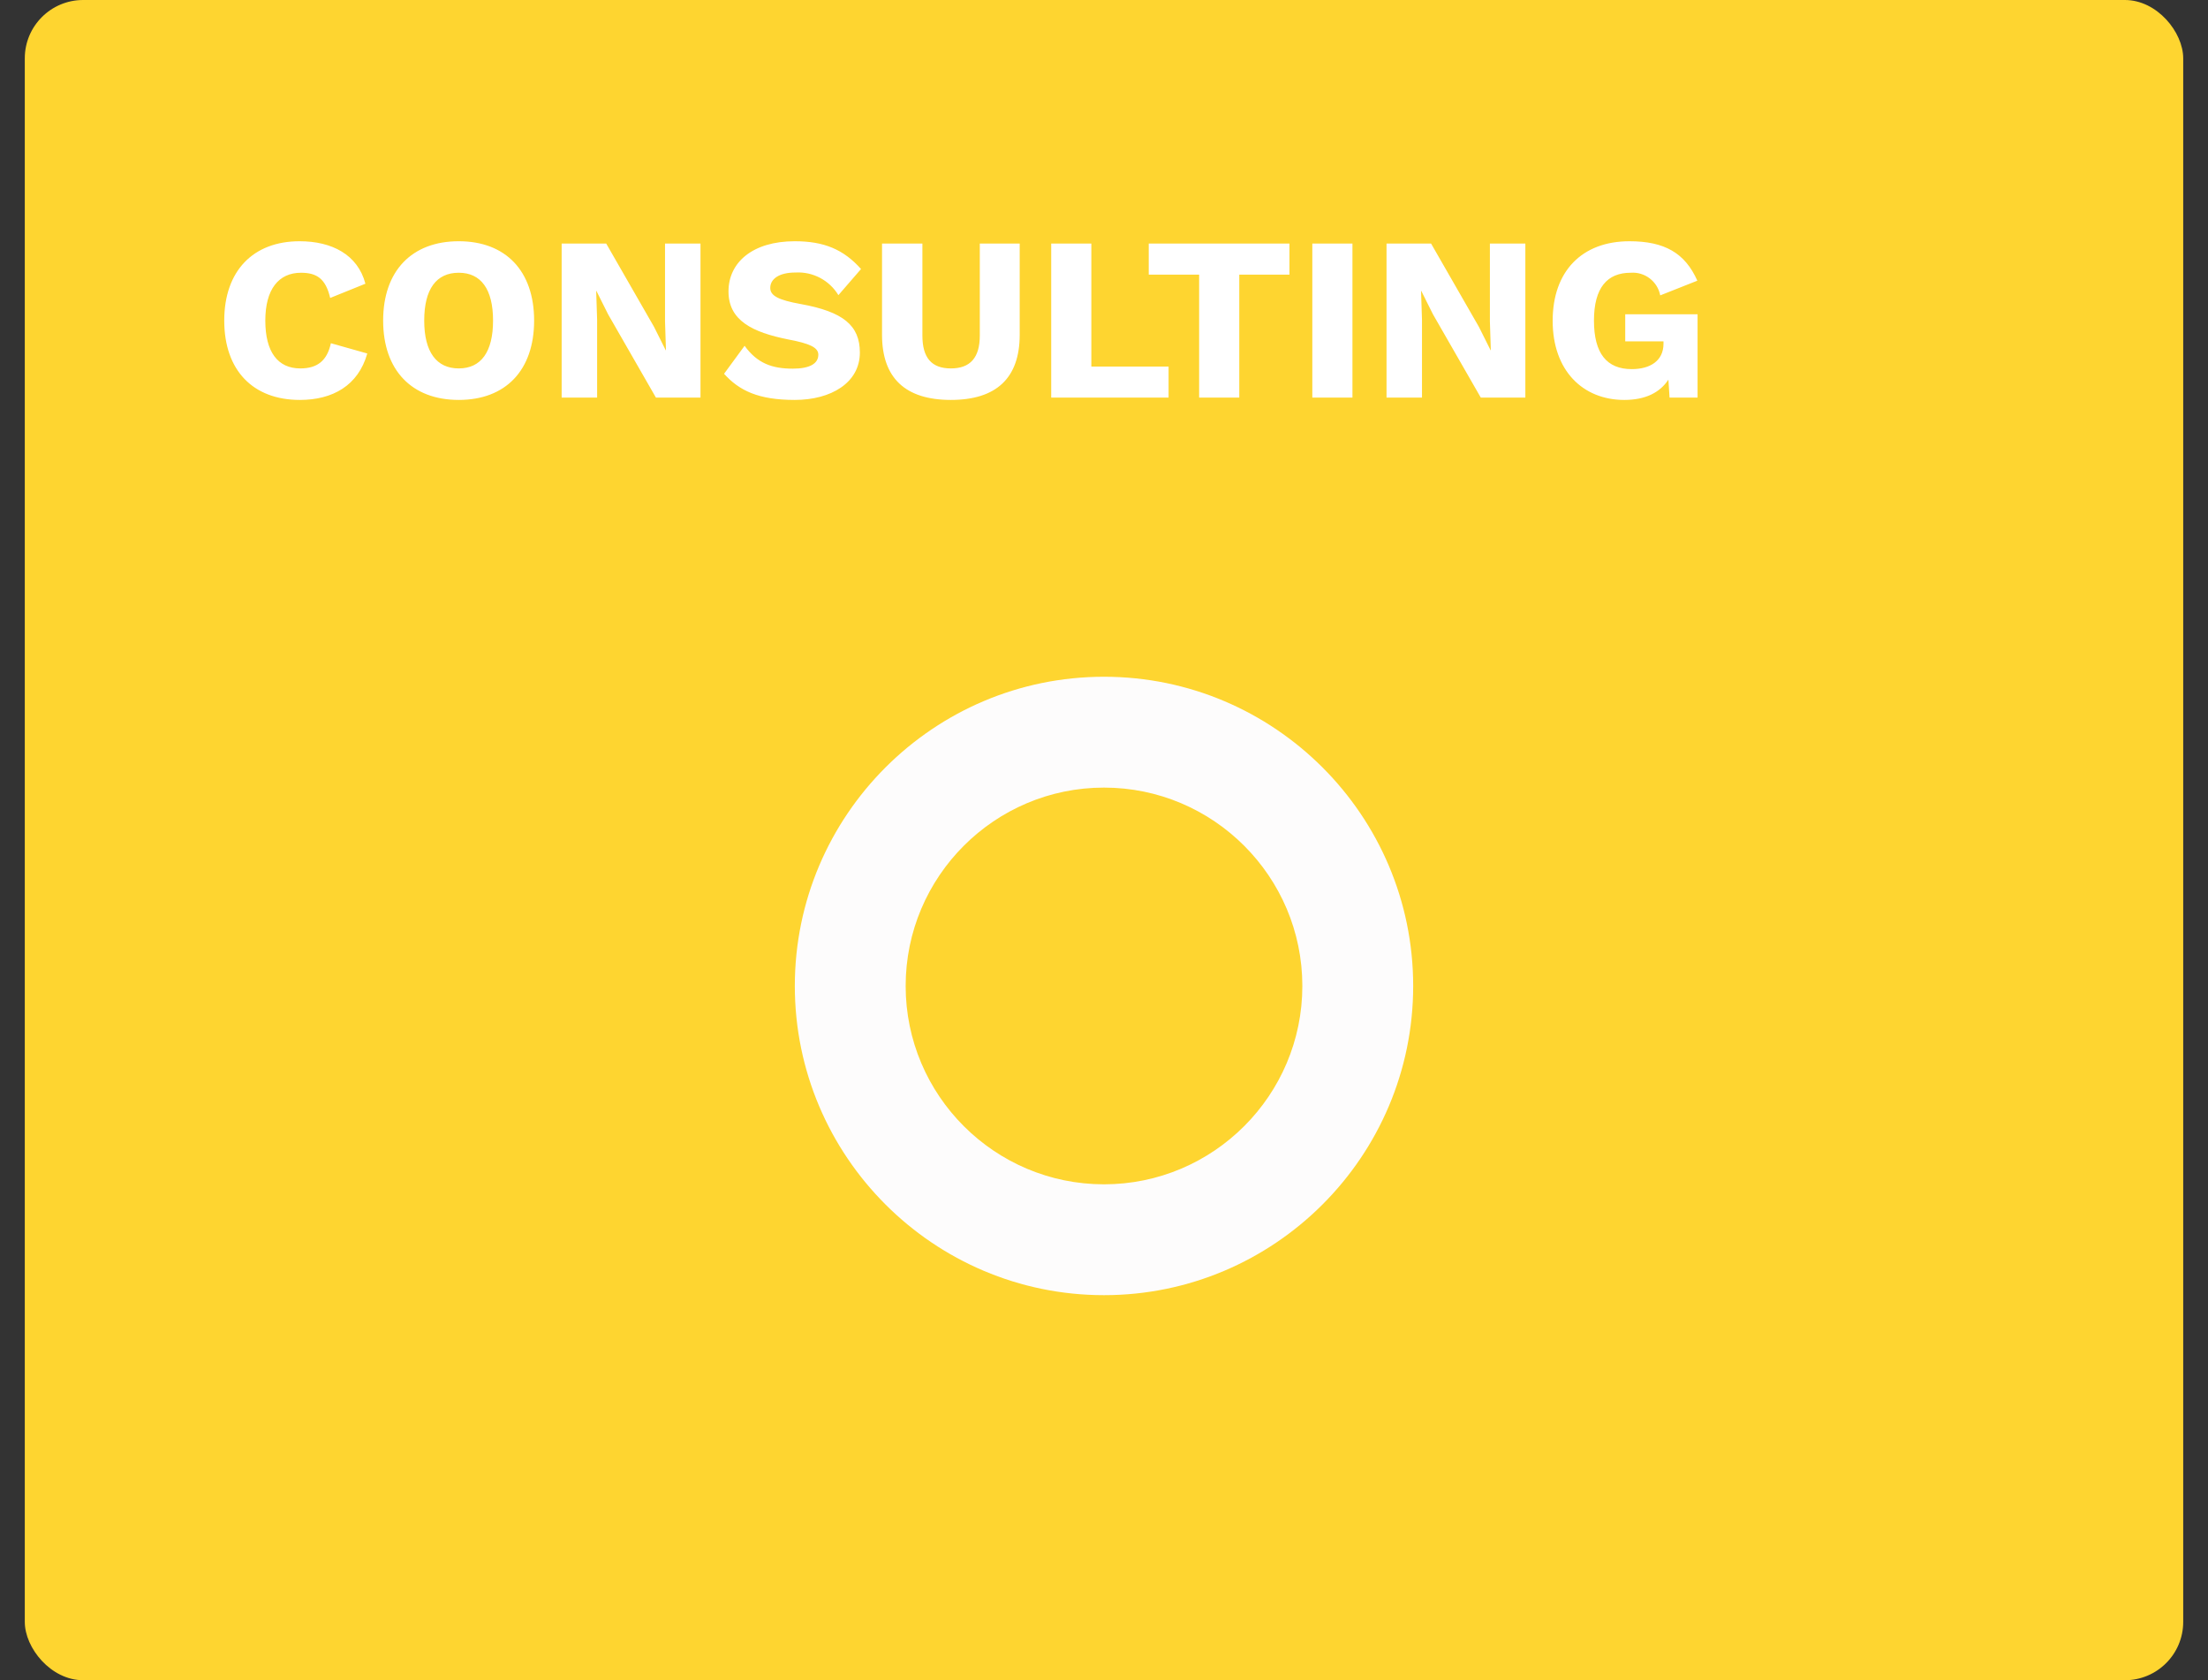 <svg xmlns="http://www.w3.org/2000/svg" id="Layer_2" viewBox="0 0 378.5 288"><rect x="0" y="0" width="378.5" height="288" fill="#333333" stroke="none"/><rect x="4.25" width="370" height="288" rx="10" ry="10" style="fill:#fed530;"></rect><circle cx="189.25" cy="169" r="53" style="fill:none;"></circle><path d="m189.25,222c-29.22,0-53-23.78-53-53s23.78-53,53-53,53,23.78,53,53-23.78,53-53,53Zm0-87c-18.75,0-34,15.25-34,34s15.25,34,34,34,34-15.25,34-34-15.25-34-34-34Z" style="fill:#fdfcfc;"></path><path d="m62.96,60.59l-6.24-1.76c-.64,2.96-2.28,4.32-5.24,4.32-3.88,0-6-2.84-6-8.2s2.28-8.2,6.12-8.2c2.72,0,4.24,1.04,5,4.32l6.04-2.44c-1.32-5-5.76-7.28-11.28-7.28-7.96,0-12.92,5.08-12.92,13.6s4.92,13.6,12.96,13.6c5.6,0,10-2.44,11.56-7.96Zm15.68-19.24c-8.04,0-12.96,5.08-12.96,13.6s4.92,13.6,12.96,13.6,12.92-5.08,12.92-13.6-4.88-13.6-12.92-13.6Zm0,5.4c3.8,0,5.88,2.8,5.88,8.2s-2.08,8.2-5.88,8.2-5.92-2.8-5.92-8.2,2.08-8.2,5.92-8.2Zm41.44-5h-6.08v13.32l.16,4.96h-.04l-2-4-8.2-14.28h-7.64v26.4h6.08v-13.32l-.16-4.96h.04l2,4,8.2,14.28h7.64v-26.4Zm16.16-.4c-7.24,0-11.36,3.64-11.36,8.6s4.04,7,10.28,8.24c3.6.68,5.12,1.36,5.12,2.6,0,1.52-1.44,2.4-4.4,2.4-3.52,0-6.08-.92-8.24-3.92l-3.52,4.8c2.6,2.88,5.88,4.48,12.12,4.48s11.16-2.96,11.16-8.12c0-4.64-2.84-7-10.16-8.32-3.76-.68-5.2-1.4-5.2-2.76,0-1.52,1.48-2.64,4.32-2.64,2.98-.17,5.81,1.32,7.36,3.88l3.88-4.48c-3.04-3.4-6.4-4.76-11.36-4.76Zm38.56.4h-6.84v15.76c0,3.8-1.64,5.64-4.96,5.64s-4.88-1.84-4.88-5.64v-15.76h-6.92v15.64c0,7.44,4.04,11.16,11.8,11.16s11.8-3.72,11.8-11.16v-15.64Zm12.28,21.08v-21.08h-6.88v26.4h20.12v-5.32h-13.24Zm33.96-21.08h-24.12v5.32h8.64v21.08h6.88v-21.08h8.6v-5.32Zm10.8,0h-6.88v26.4h6.88v-26.4Zm29.64,0h-6.08v13.32l.16,4.96h-.04l-2-4-8.2-14.28h-7.64v26.4h6.08v-13.32l-.16-4.96h.04l2,4,8.2,14.28h7.64v-26.4Zm17.12,12.12v4.64h6.56v.4c0,2.96-2.32,4.36-5.44,4.36-4.28,0-6.48-2.68-6.48-8.32s2.28-8.2,6.28-8.2c2.43-.19,4.62,1.48,5.08,3.88l6.36-2.52c-2.12-4.76-5.64-6.76-11.64-6.76-8.12,0-13.16,5.12-13.16,13.64s5.16,13.56,12.28,13.56c3.64,0,6.12-1.28,7.56-3.48l.2,3.08h4.8v-14.28h-12.4Z" style="fill:#fff;"></path></svg>